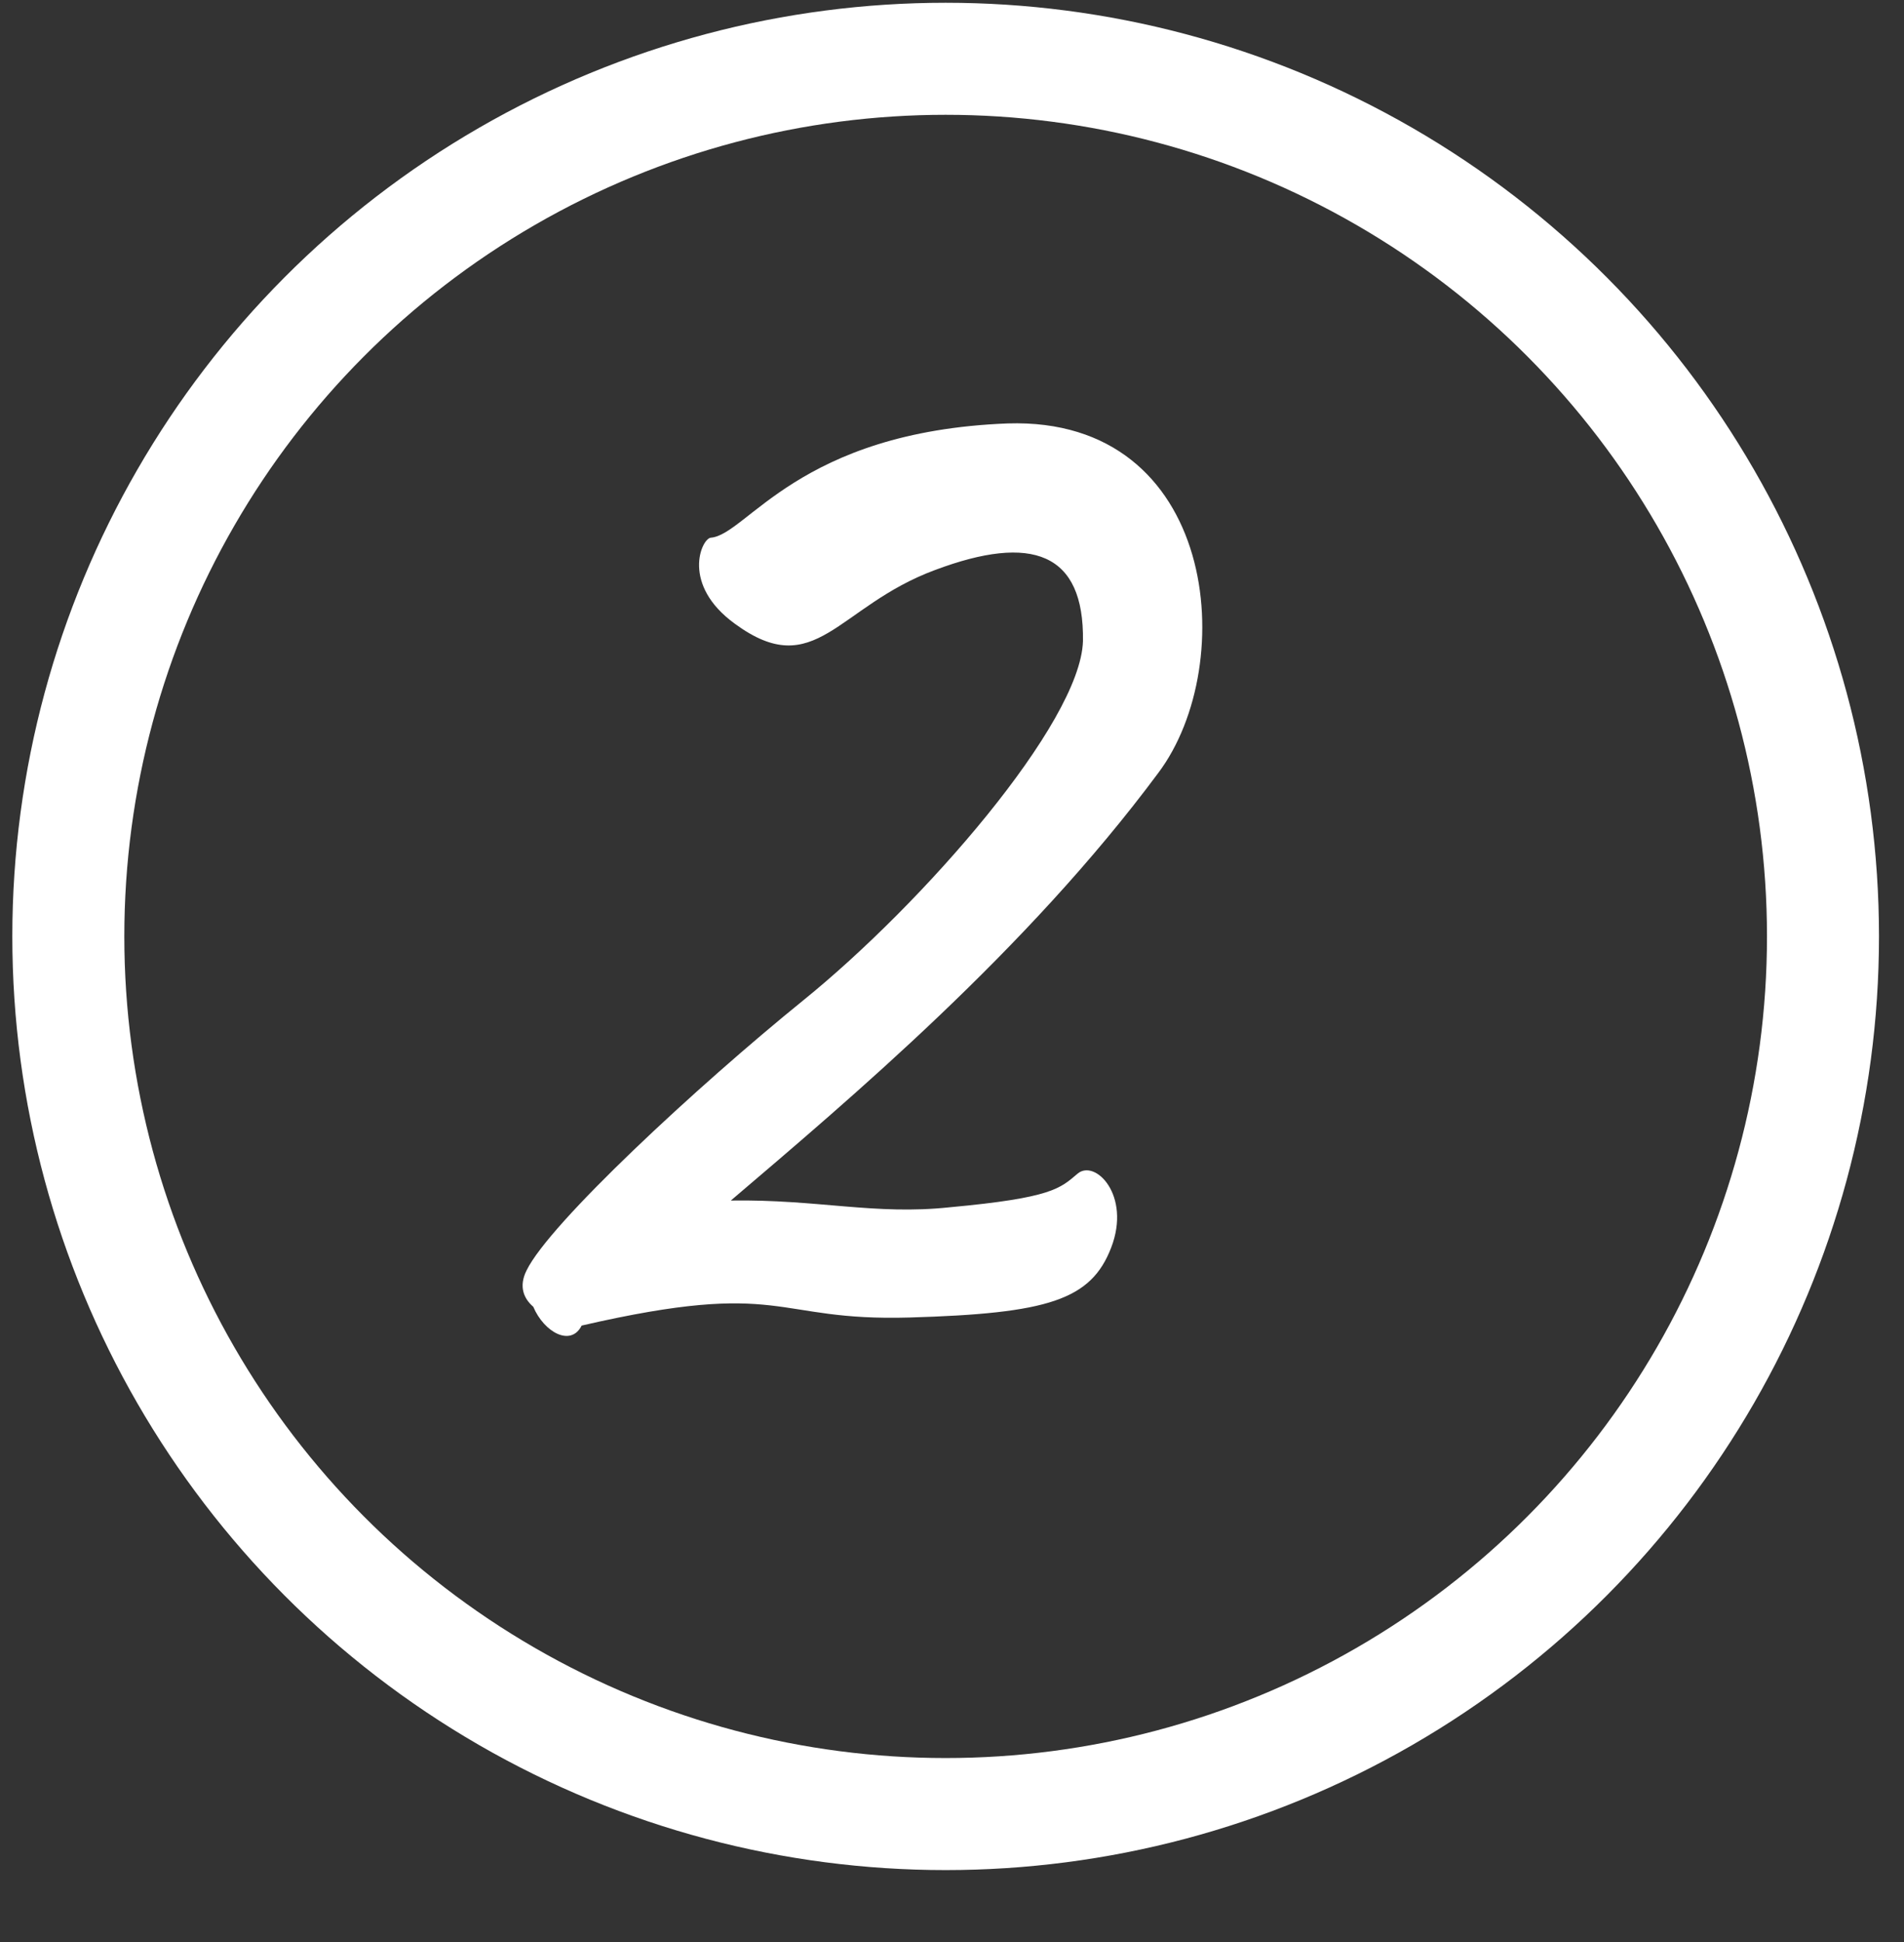 <?xml version="1.0" encoding="UTF-8"?> <svg xmlns="http://www.w3.org/2000/svg" width="51" height="52" viewBox="0 0 51 52" fill="none"><rect x="0" y="0" width="51" height="52" fill="#333333" stroke="none"/> <path d="M31.024 20.698C27.496 25.45 22.744 29.446 19.576 32.146C21.916 32.11 23.428 32.542 25.444 32.326C28.18 32.074 28.396 31.822 28.864 31.426C29.332 31.03 30.304 32.002 29.764 33.406C29.224 34.81 28.072 35.17 24.364 35.278C20.656 35.386 21.052 34.234 15.58 35.494C15.292 36.07 14.572 35.674 14.284 34.99C14.032 34.774 13.888 34.45 14.104 34.018C14.716 32.758 18.676 29.086 21.52 26.782C24.724 24.19 28.936 19.366 29.008 17.17C29.044 14.794 27.64 14.29 25.048 15.262C22.42 16.234 21.844 18.286 19.684 16.702C18.244 15.658 18.784 14.434 19.036 14.398C20.008 14.326 21.376 11.554 26.992 11.338C32.608 11.158 33.22 17.782 31.024 20.698Z" fill="white"></path> <circle cx="25" cy="25" r="23.5" transform="matrix(1 0 0 -1 0.33 50.074)" stroke="white" stroke-width="3"></circle> </svg> 